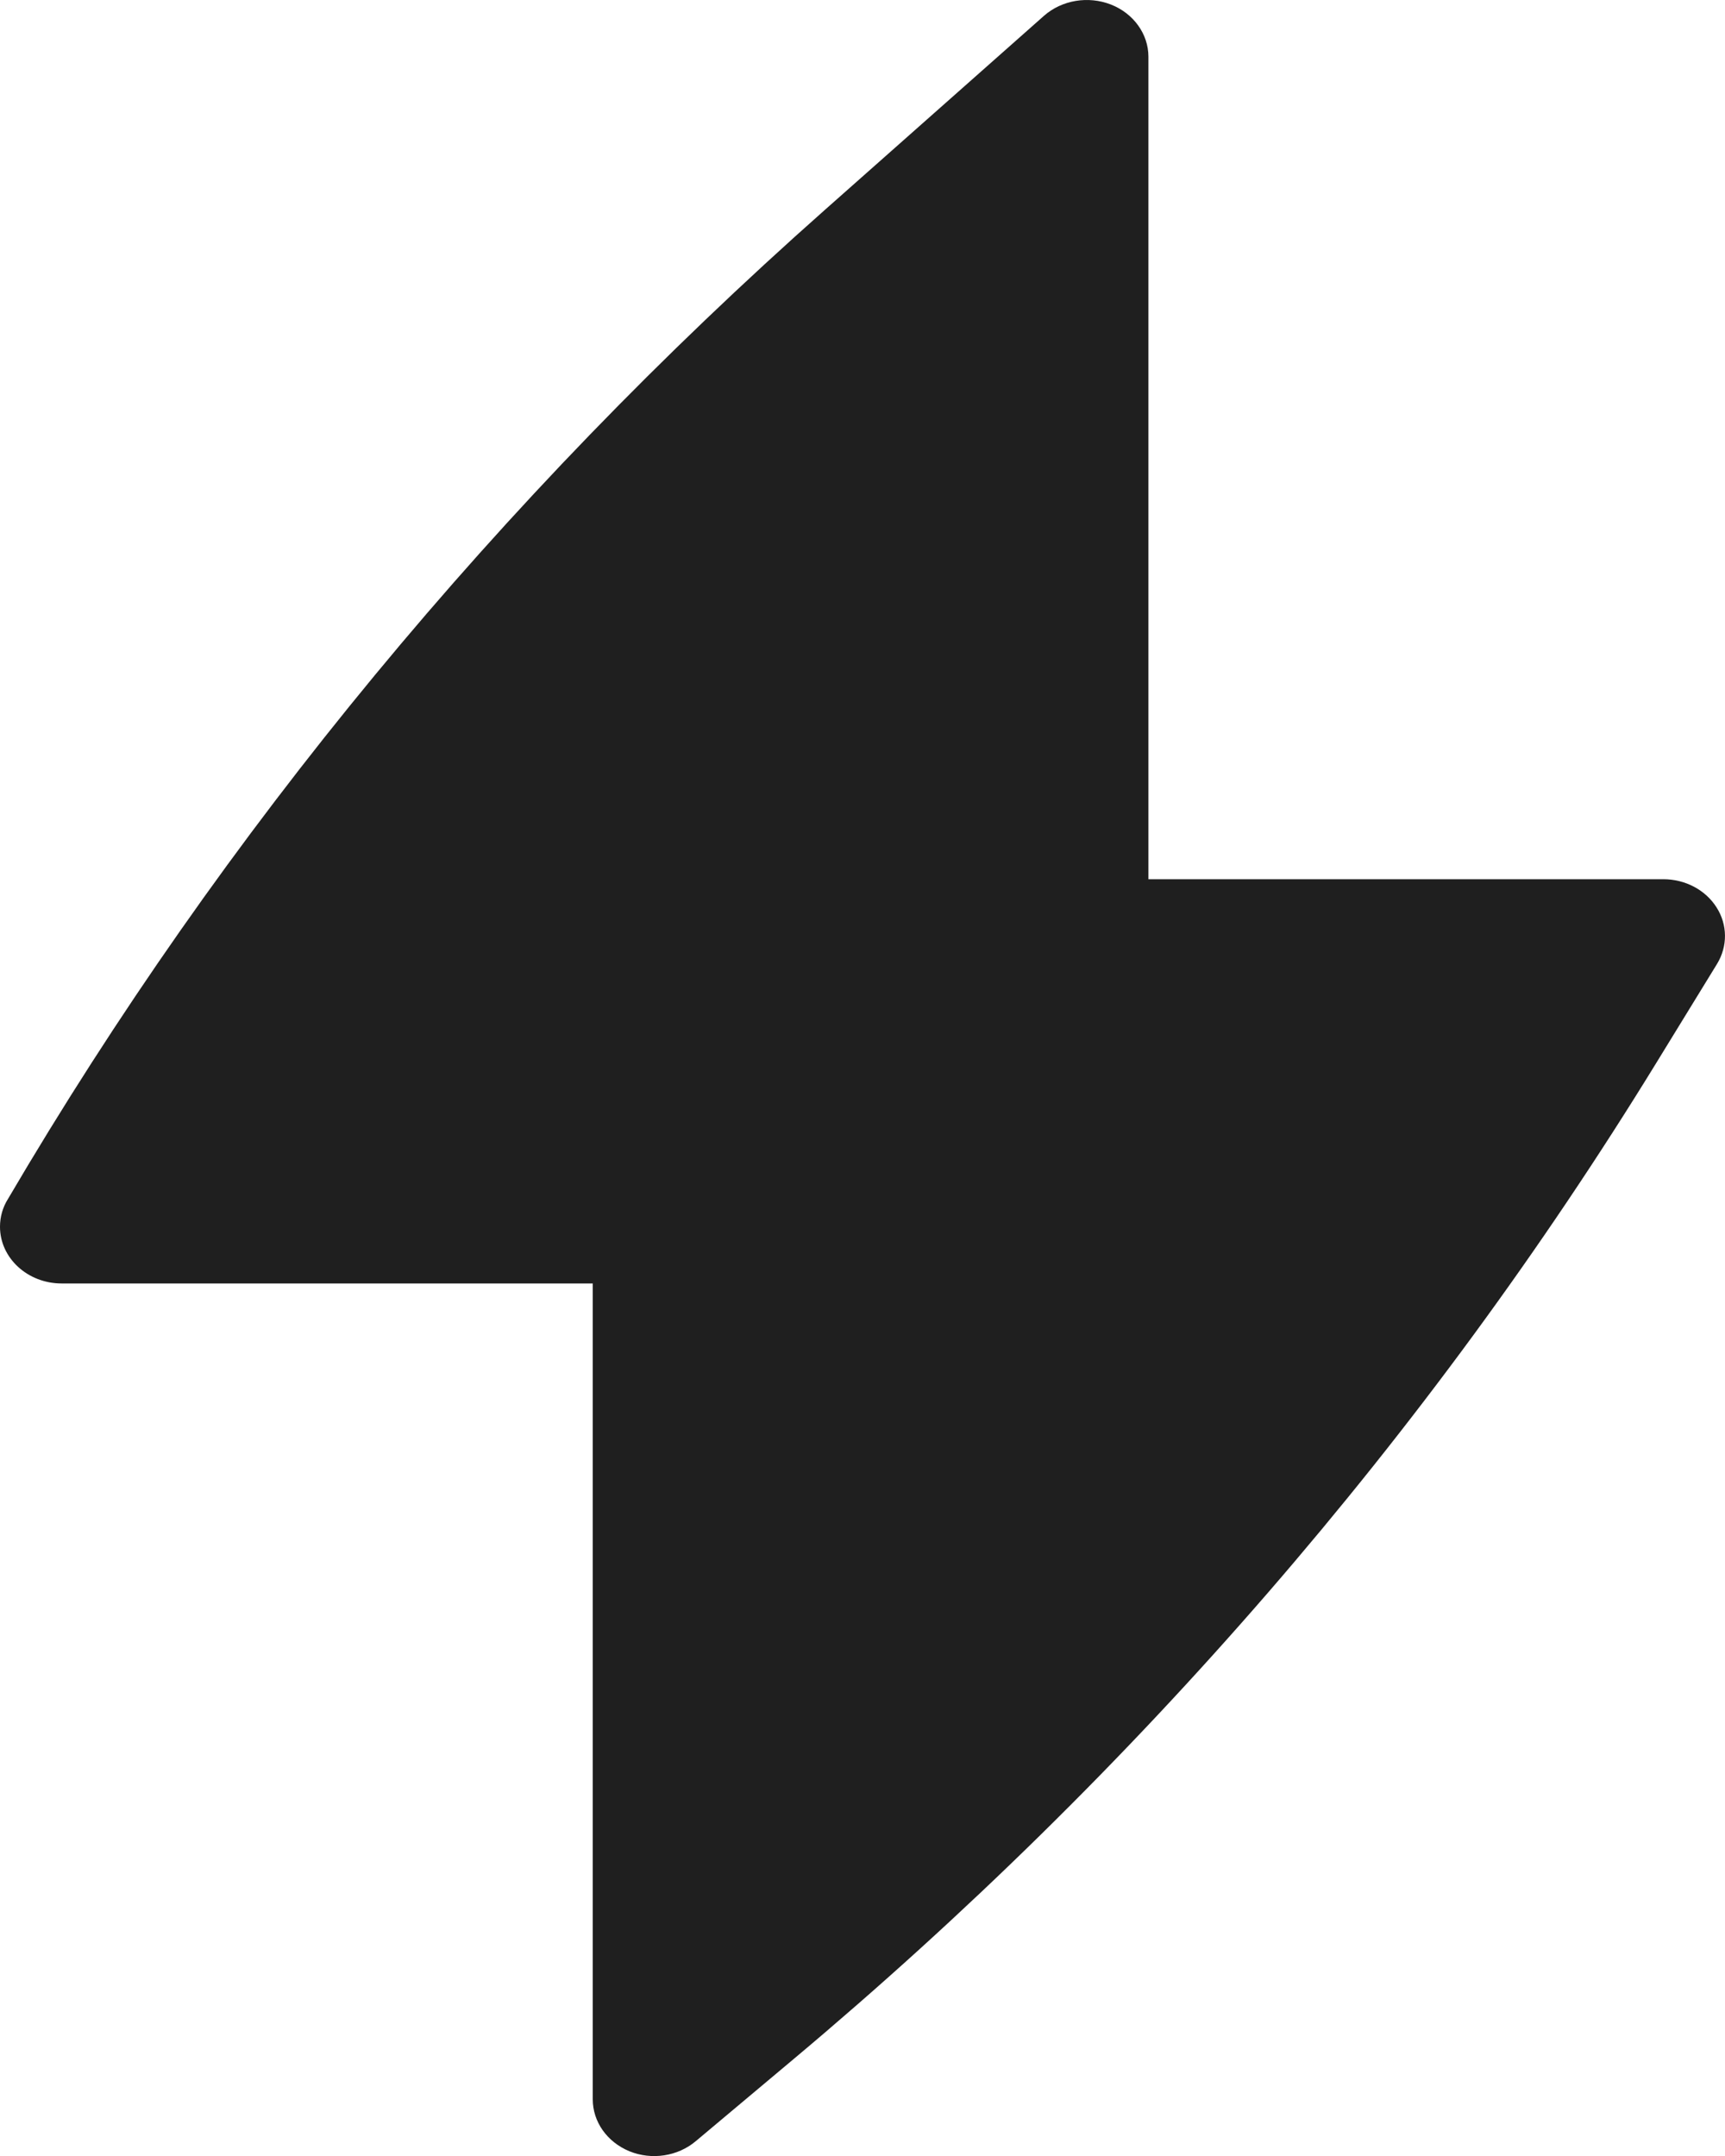 <svg width="8" height="10" viewBox="0 0 8 10" fill="none" xmlns="http://www.w3.org/2000/svg">
<path d="M5.326 0.263C5.326 0.158 5.257 0.062 5.152 0.021C5.047 -0.02 4.925 0 4.842 0.073L3.826 0.973C2.313 2.313 1.035 3.86 0.037 5.561C0.013 5.599 0 5.643 0 5.69C0 5.835 0.128 5.953 0.286 5.953H2.749V9.737C2.749 9.841 2.815 9.935 2.919 9.978C3.022 10.02 3.143 10.002 3.227 9.931L3.681 9.55C5.273 8.215 6.623 6.655 7.682 4.929L7.963 4.471C8.013 4.389 8.012 4.289 7.961 4.209C7.91 4.128 7.816 4.078 7.714 4.078H5.326V0.263Z" fill="#1F1F1F"/>
</svg>
